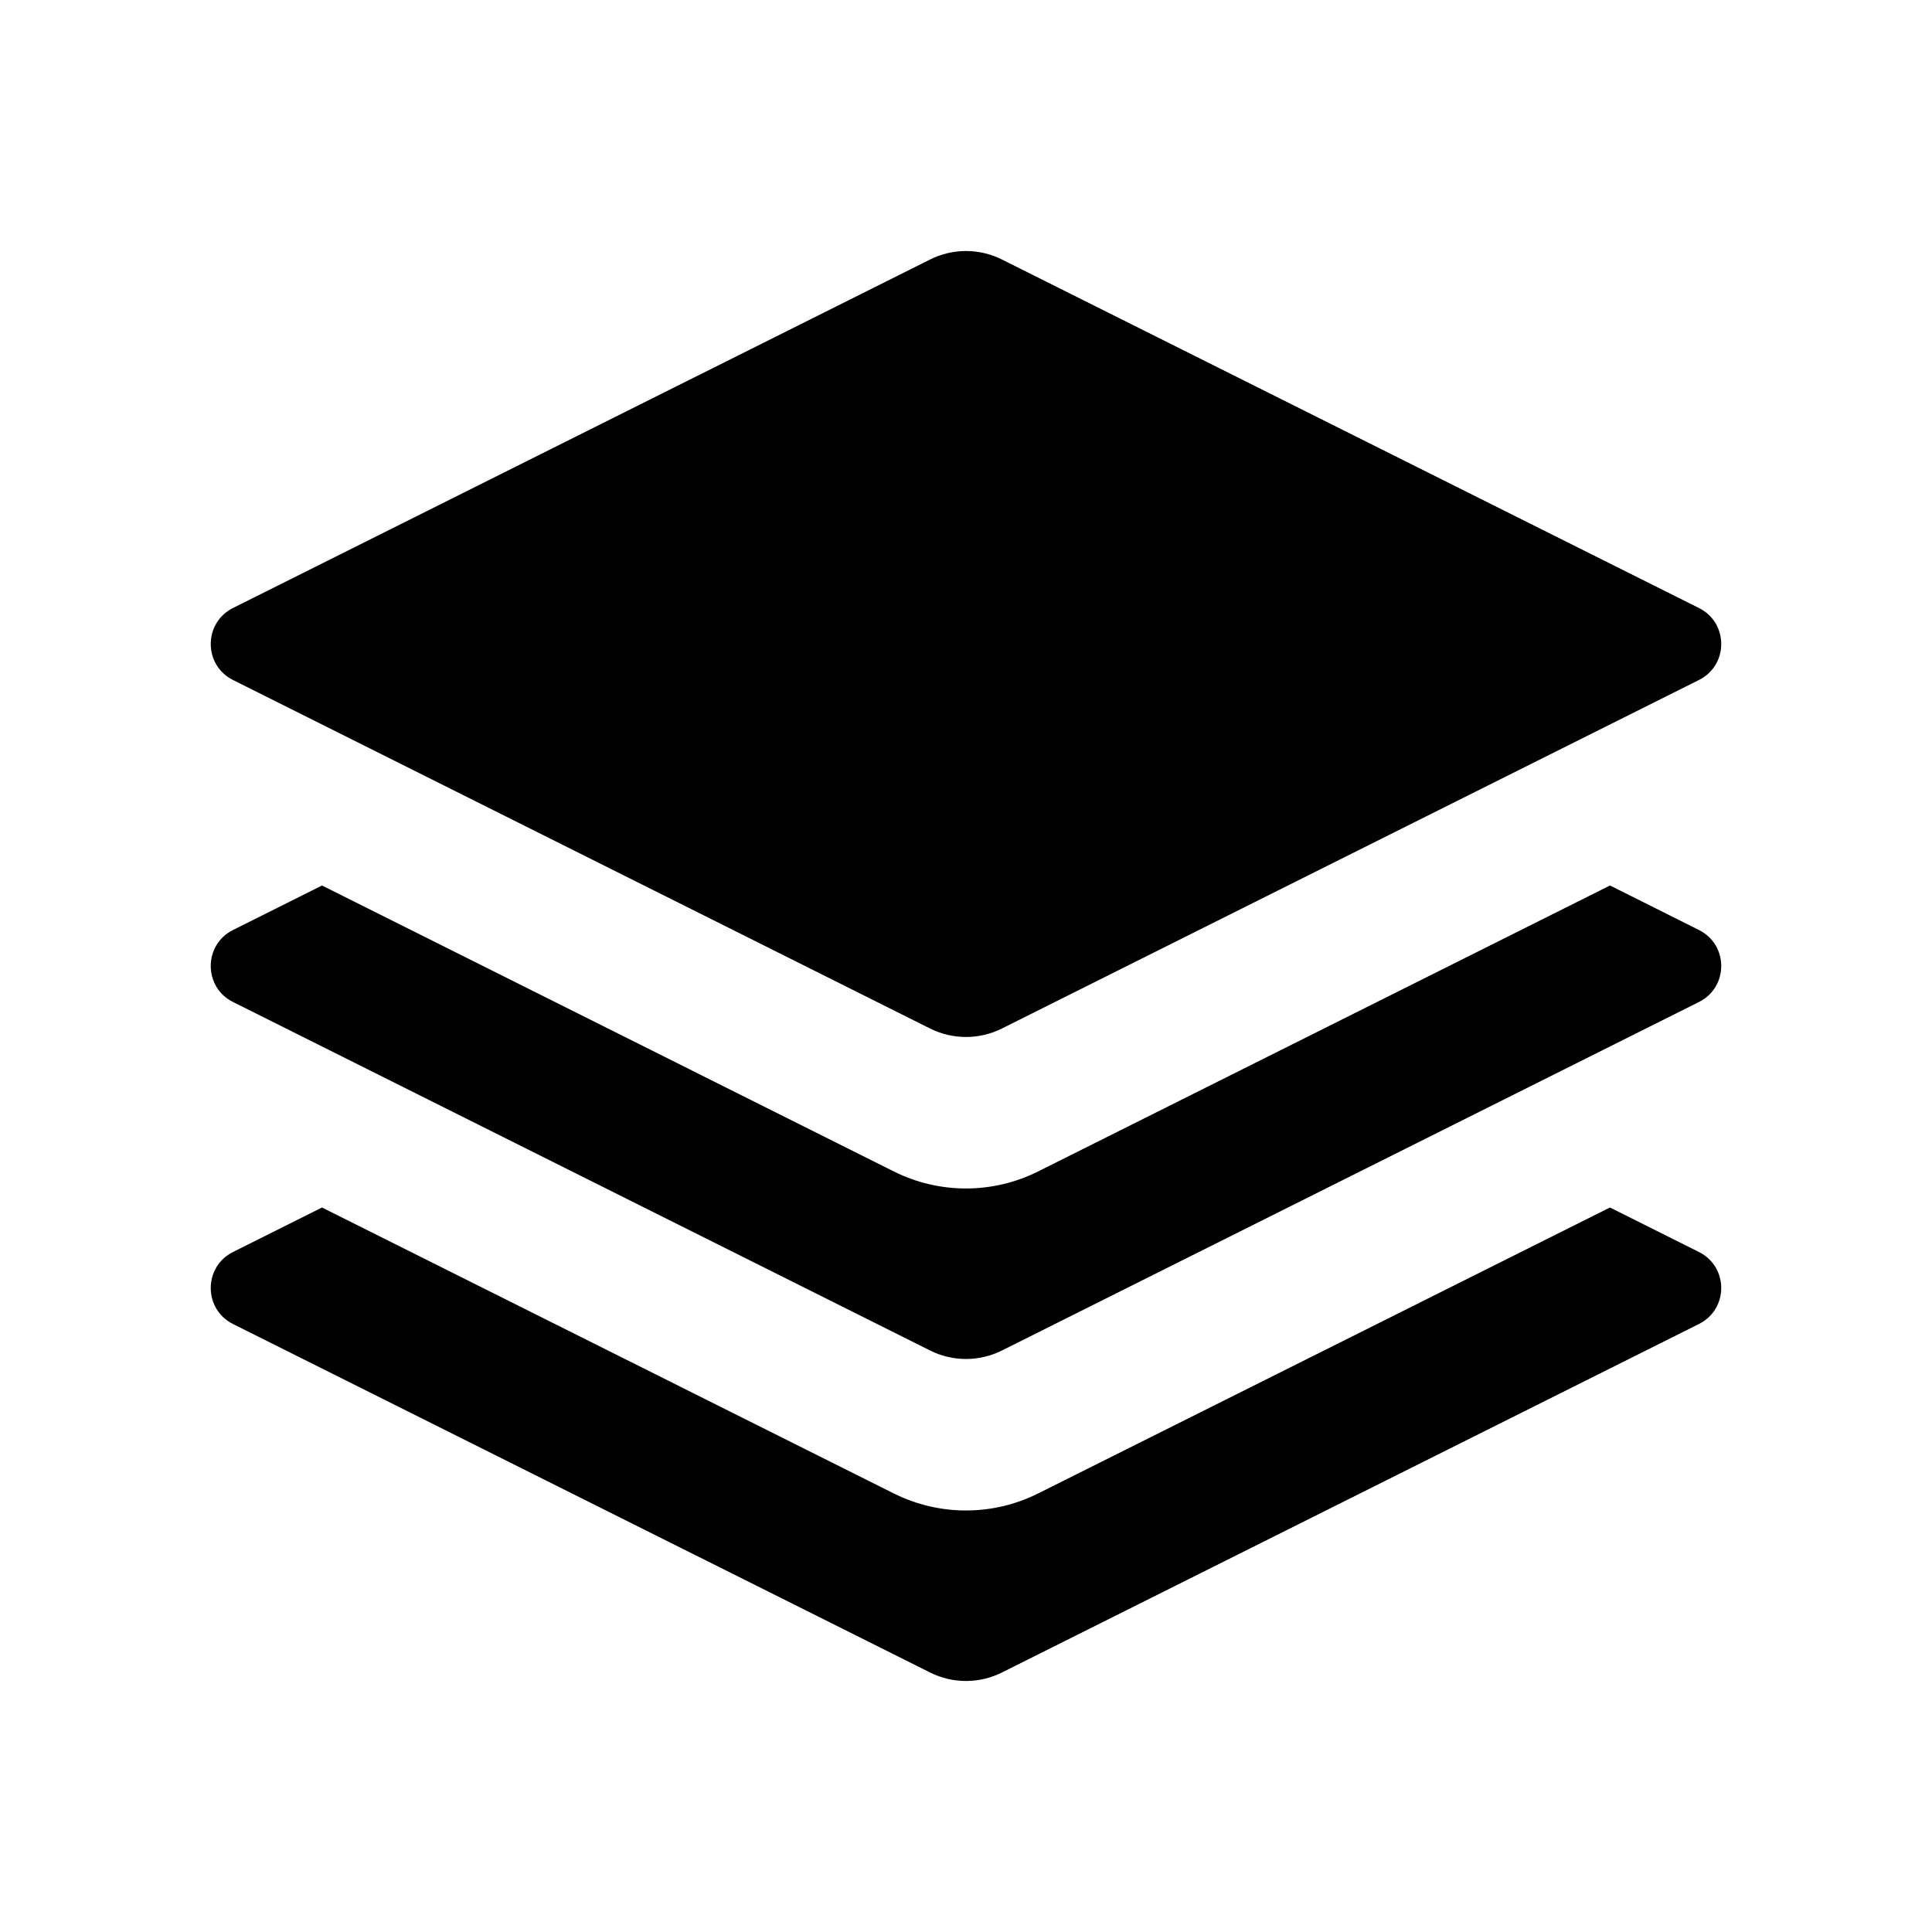 <svg viewBox="0 0 24 24" version="1.1" xmlns="http://www.w3.org/2000/svg" xmlns:xlink="http://www.w3.org/1999/xlink">
  <path d="M0,0 M24,24 M11.553 12.776L2.894 8.447C2.526 8.263 2.526 7.737 2.894 7.553L11.553 3.224C11.834 3.083 12.166 3.083 12.447 3.224L21.105 7.553C21.474 7.737 21.474 8.263 21.105 8.447L12.447 12.776C12.166 12.917 11.834 12.917 11.553 12.776 M4 11L11.105 14.553C11.668 14.834 12.331 14.834 12.894 14.553L20 11L21.105 11.553C21.474 11.737 21.474 12.263 21.105 12.447L12.447 16.776C12.166 16.917 11.834 16.917 11.553 16.776L2.894 12.447C2.526 12.263 2.526 11.737 2.894 11.553L4 11 M11.105 18.553L4 15L2.894 15.553C2.526 15.737 2.526 16.263 2.894 16.447L11.553 20.776C11.834 20.917 12.166 20.917 12.447 20.776L21.105 16.447C21.474 16.263 21.474 15.737 21.105 15.553L20 15L12.894 18.553C12.331 18.834 11.668 18.834 11.105 18.553Z"/>
</svg>
